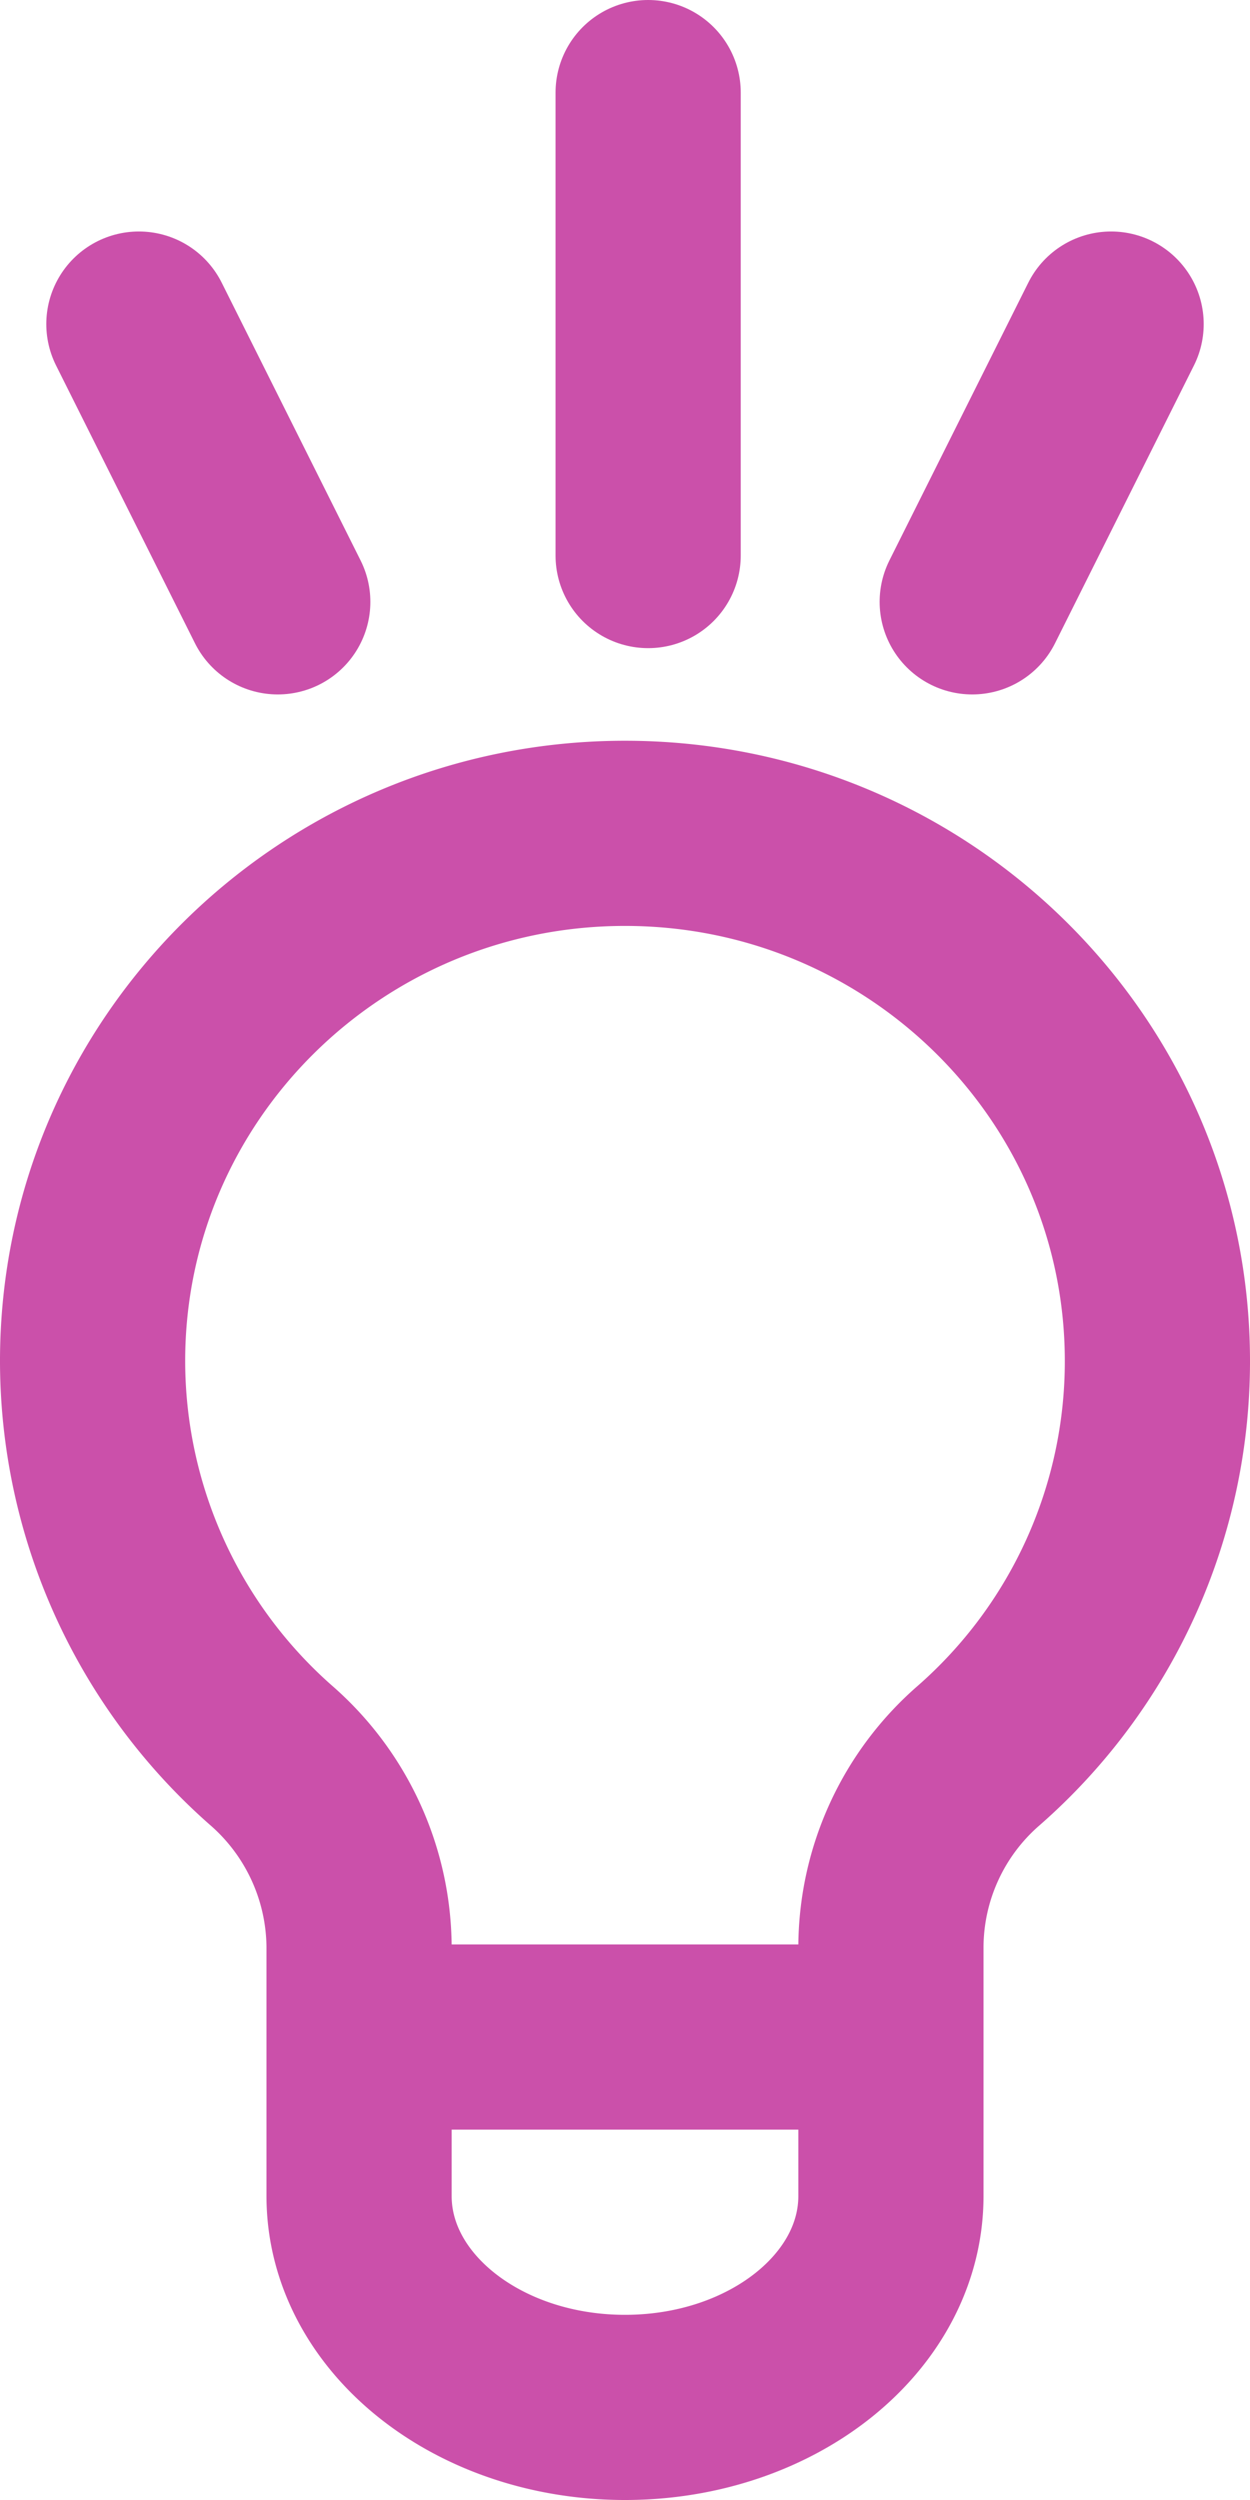 <svg xmlns="http://www.w3.org/2000/svg" width="27" height="54" viewBox="0 0 27 54">
    <g fill="none" fill-rule="evenodd" stroke="#CB50AA" stroke-width="4">
        <path d="M25 29.403c.002-6.295-5.145-11.4-11.496-11.403C7.153 17.998 2.002 23.1 2 29.395a11.355 11.355 0 0 0 3.846 8.512 5.533 5.533 0 0 1 1.91 4.136v5.39C7.756 49.955 10.327 52 13.5 52c3.172 0 5.744-2.045 5.744-4.567v-5.39a5.5 5.5 0 0 1 1.894-4.122A11.32 11.32 0 0 0 25 29.403z"/>
        <path stroke-linecap="round" stroke-linejoin="round" d="M14 12V2M21 13l3-6M6 13L3 7"/>
        <path d="M9 44h9"/>
    </g>
</svg>
